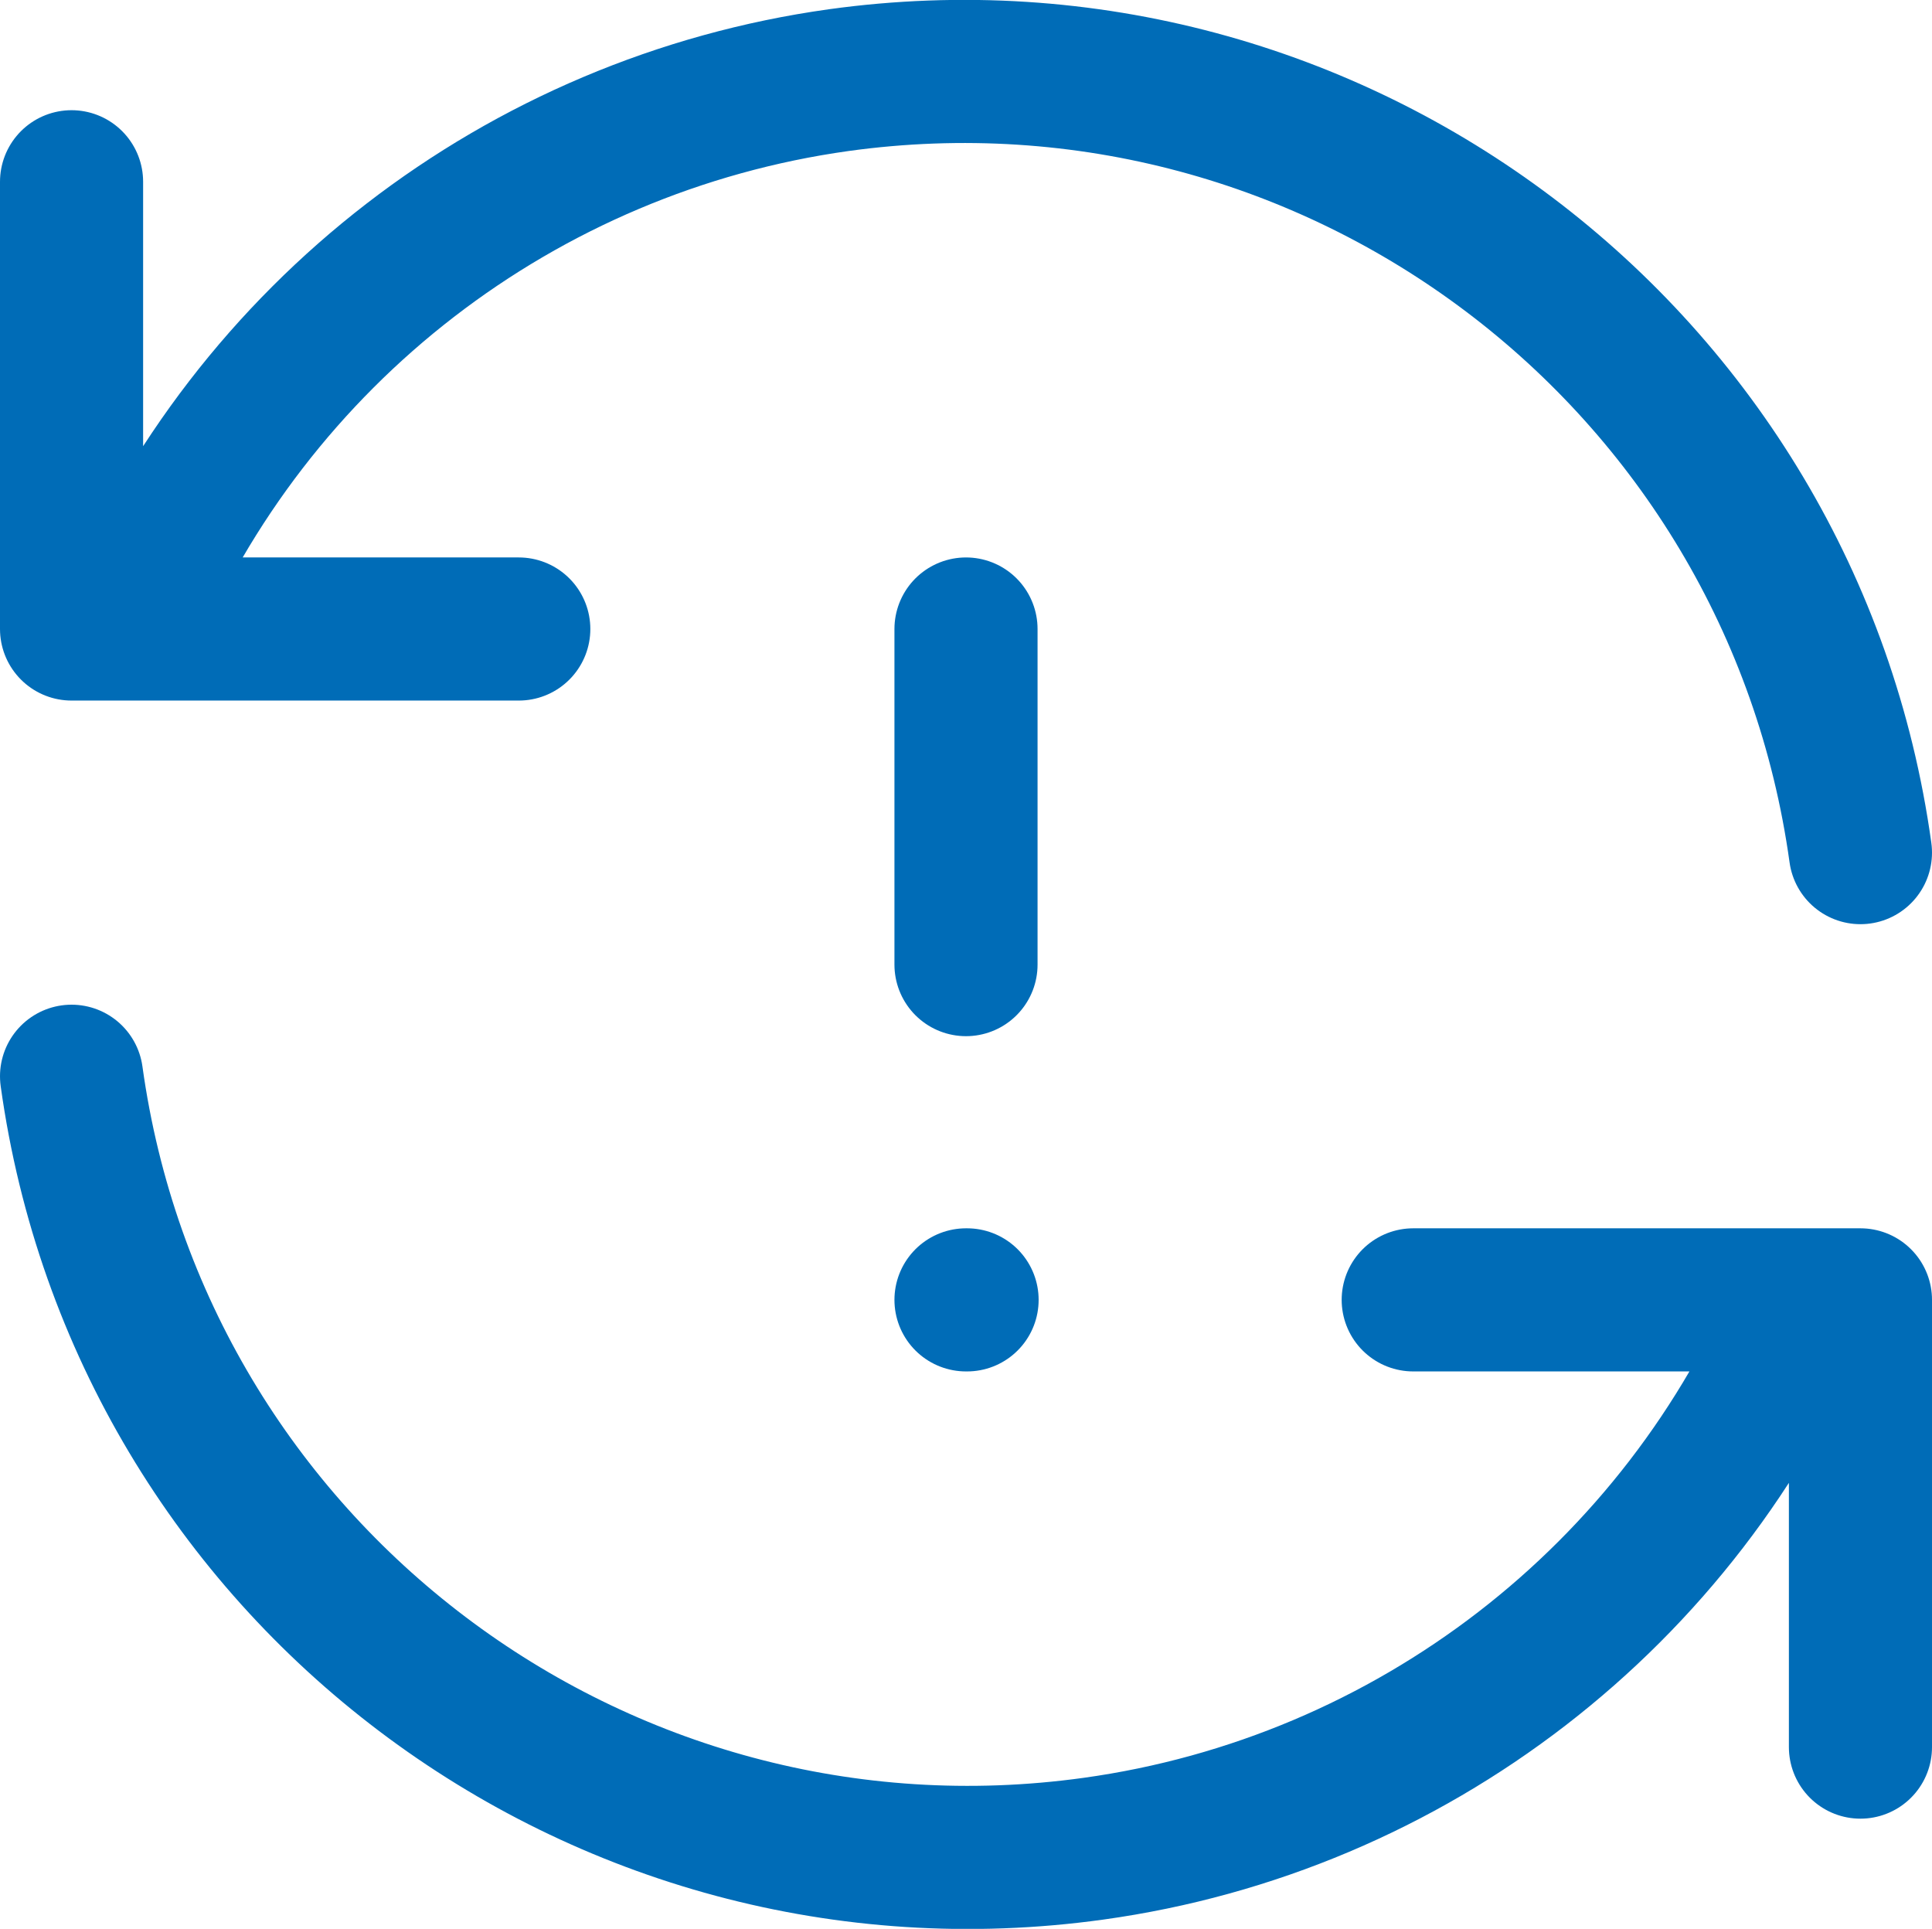 <?xml version="1.0" encoding="UTF-8"?><svg id="Capa_1" xmlns="http://www.w3.org/2000/svg" viewBox="0 0 54 53.91"><defs><style>.cls-1{fill:none;stroke:#006cb7;stroke-linecap:round;stroke-linejoin:round;stroke-width:4px;}</style></defs><path class="cls-1" d="M52,23.83C50.08,9.98,37.29,.32,23.44,2.24,14.57,3.48,7.01,9.31,3.56,17.58M2,5.08v12.5H14.5"/><path class="cls-1" d="M2,30.08c1.92,13.85,14.71,23.51,28.56,21.59,8.87-1.23,16.44-7.07,19.88-15.34m1.56,12.5v-12.5h-12.5"/><line class="cls-1" x1="27" y1="17.58" x2="27" y2="26.96"/><line class="cls-1" x1="27" y1="36.33" x2="27.03" y2="36.33"/></svg>